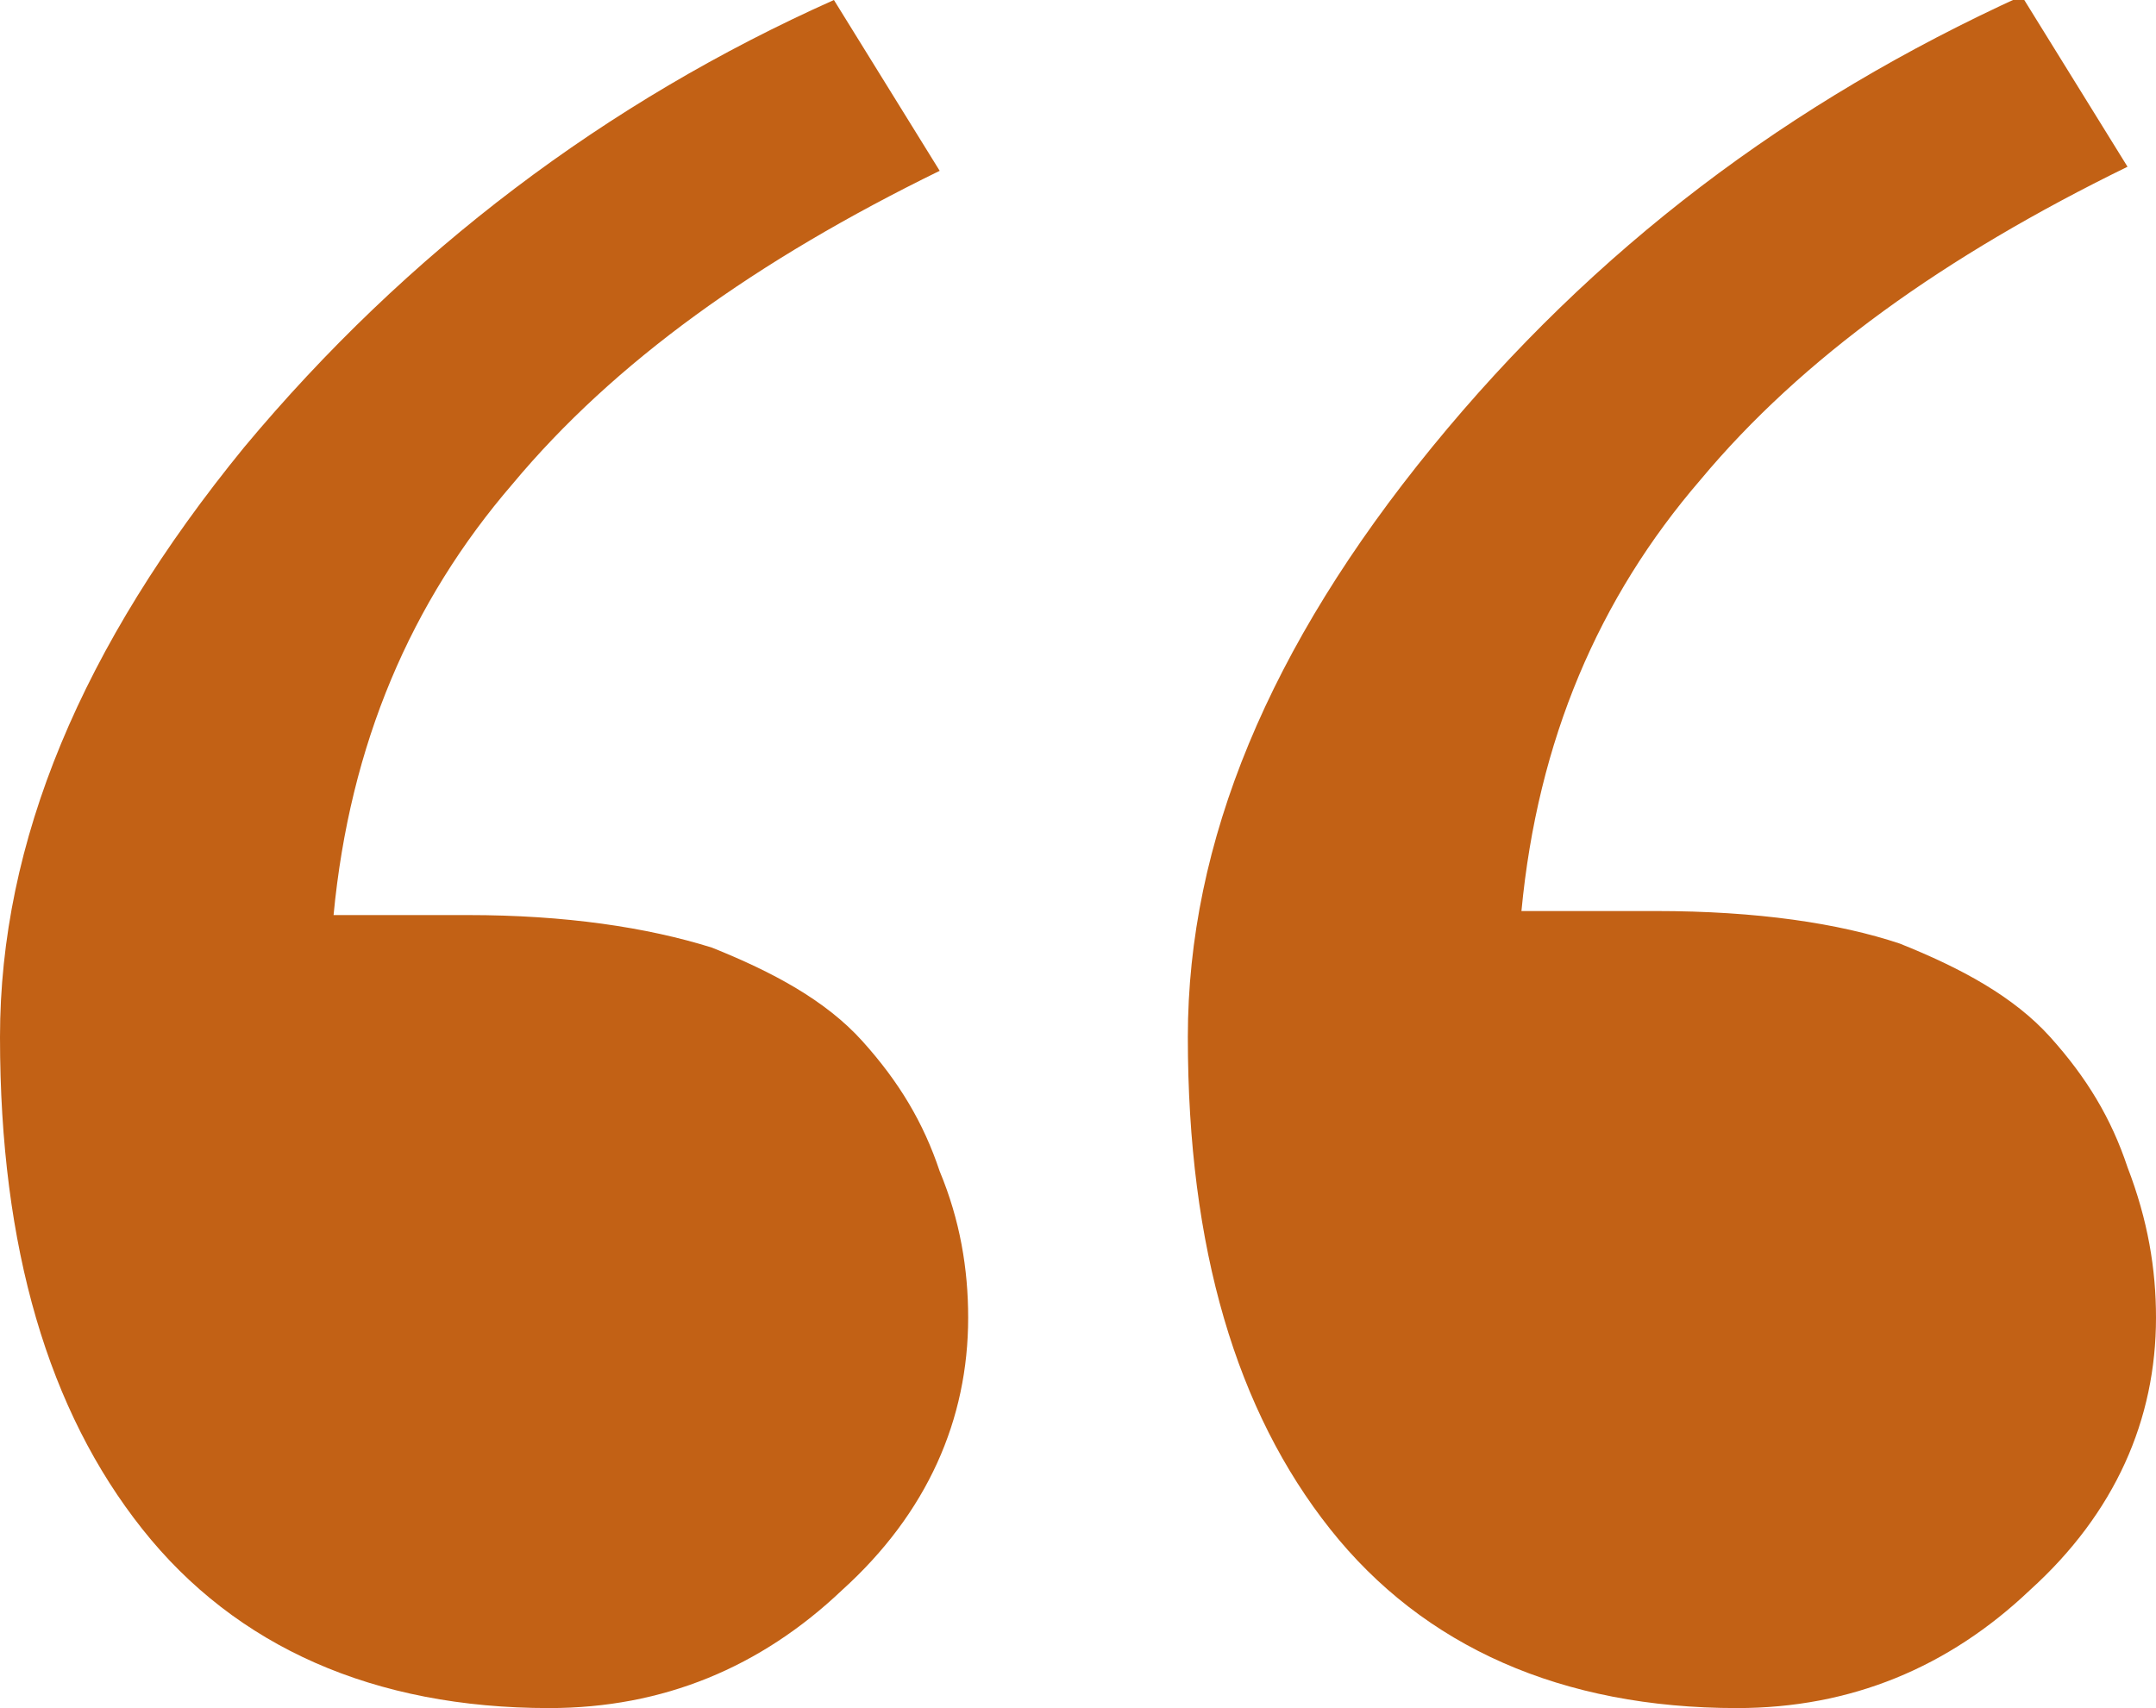 <?xml version="1.0" encoding="utf-8"?>
<!-- Generator: Adobe Illustrator 14.0.0, SVG Export Plug-In . SVG Version: 6.00 Build 43363)  -->
<!DOCTYPE svg PUBLIC "-//W3C//DTD SVG 1.1//EN" "http://www.w3.org/Graphics/SVG/1.1/DTD/svg11.dtd">
<svg version="1.1" id="Layer_1" xmlns="http://www.w3.org/2000/svg" xmlns:xlink="http://www.w3.org/1999/xlink" x="0px" y="0px"
	 width="53px" height="42px" viewBox="0 0 53 42" enable-background="new 0 0 53 42" xml:space="preserve">
<path fill="#c26115" d="M23.8,32.4c0,2.5-1,4.8-3.1,6.699c-2,1.9-4.4,2.9-7.2,2.9c-4.3,0-7.7-1.5-10-4.4C1.2,34.7,0,30.7,0,25.5
	c0-4.8,2-9.6,6-14.5c4-4.8,8.9-8.5,14.5-11l2.6,4.2c-4.5,2.2-8,4.7-10.5,7.7c-2.5,2.9-4,6.4-4.4,10.6h3.3c2.4,0,4.4,0.3,6,0.8
	c1.5,0.601,2.8,1.3,3.7,2.3c0.9,1,1.5,2,1.9,3.2C23.6,30,23.8,31.2,23.8,32.4z M53,32.4c0,2.5-1,4.8-3.1,6.699
	c-2,1.9-4.4,2.9-7.2,2.9c-4.3,0-7.7-1.5-10-4.4c-2.3-2.899-3.5-6.899-3.5-12.1c0-4.8,2-9.6,6-14.5S44,2.5,49.7-0.1l2.6,4.2
	c-4.5,2.2-8,4.7-10.5,7.7c-2.5,2.9-4,6.4-4.399,10.601h3.3c2.5,0,4.5,0.3,6,0.8c1.5,0.6,2.8,1.3,3.7,2.3c0.899,1,1.5,2,1.899,3.2
	C52.8,30,53,31.2,53,32.4z"/>
</svg>
